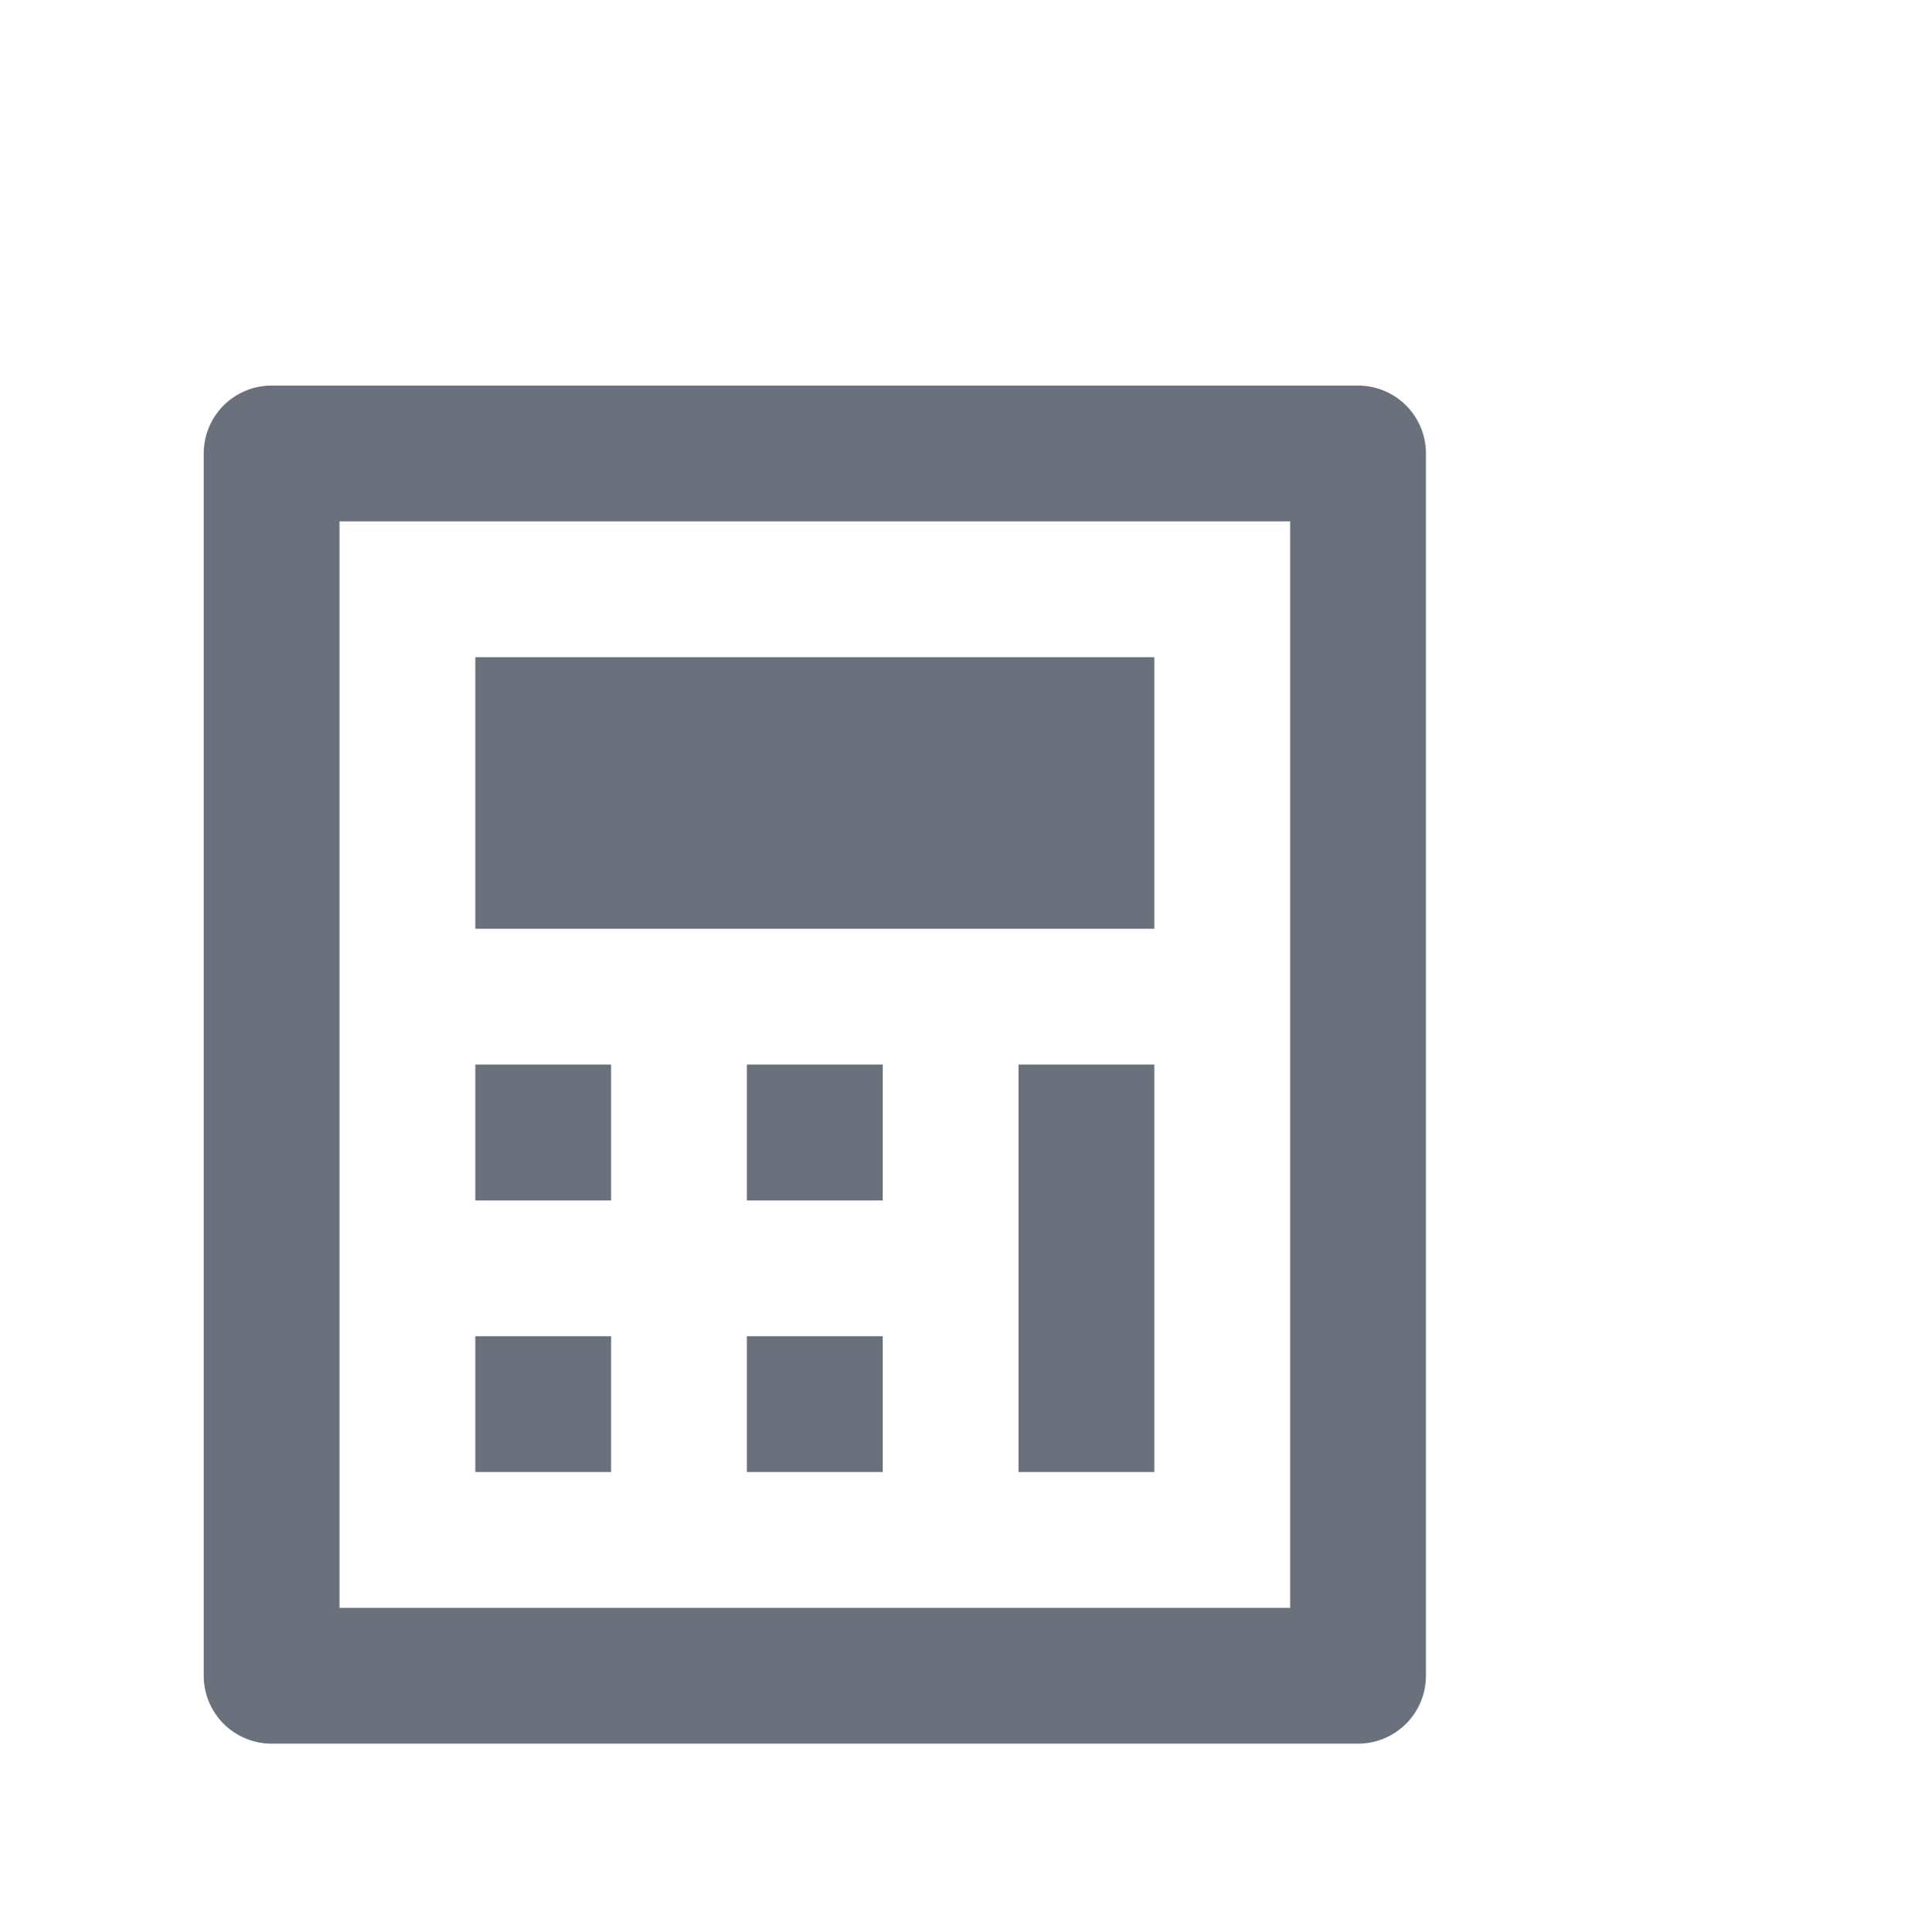 <svg width="82" height="83" viewBox="0 0 82 83" fill="none" xmlns="http://www.w3.org/2000/svg">
<g clip-path="url(#clip0_5784_14837)">
<path d="M11.667 16.561H58.333C59.107 16.561 59.849 16.868 60.396 17.415C60.943 17.962 61.25 18.704 61.25 19.477V71.978C61.25 72.751 60.943 73.493 60.396 74.04C59.849 74.587 59.107 74.894 58.333 74.894H11.667C10.893 74.894 10.151 74.587 9.604 74.04C9.057 73.493 8.75 72.751 8.75 71.978V19.477C8.75 18.704 9.057 17.962 9.604 17.415C10.151 16.868 10.893 16.561 11.667 16.561ZM14.583 22.394V69.061H55.417V22.394H14.583ZM20.417 28.227H49.583V39.894H20.417V28.227ZM20.417 45.727H26.25V51.561H20.417V45.727ZM20.417 57.394H26.25V63.227H20.417V57.394ZM32.083 45.727H37.917V51.561H32.083V45.727ZM32.083 57.394H37.917V63.227H32.083V57.394ZM43.75 45.727H49.583V63.227H43.75V45.727Z" fill="#6A717D"/>
</g>
<defs>
<clipPath id="clip0_5784_14837">
<rect width="70" height="70" fill="white" transform="translate(0 10.727)"/>
</clipPath>
</defs>
</svg>
